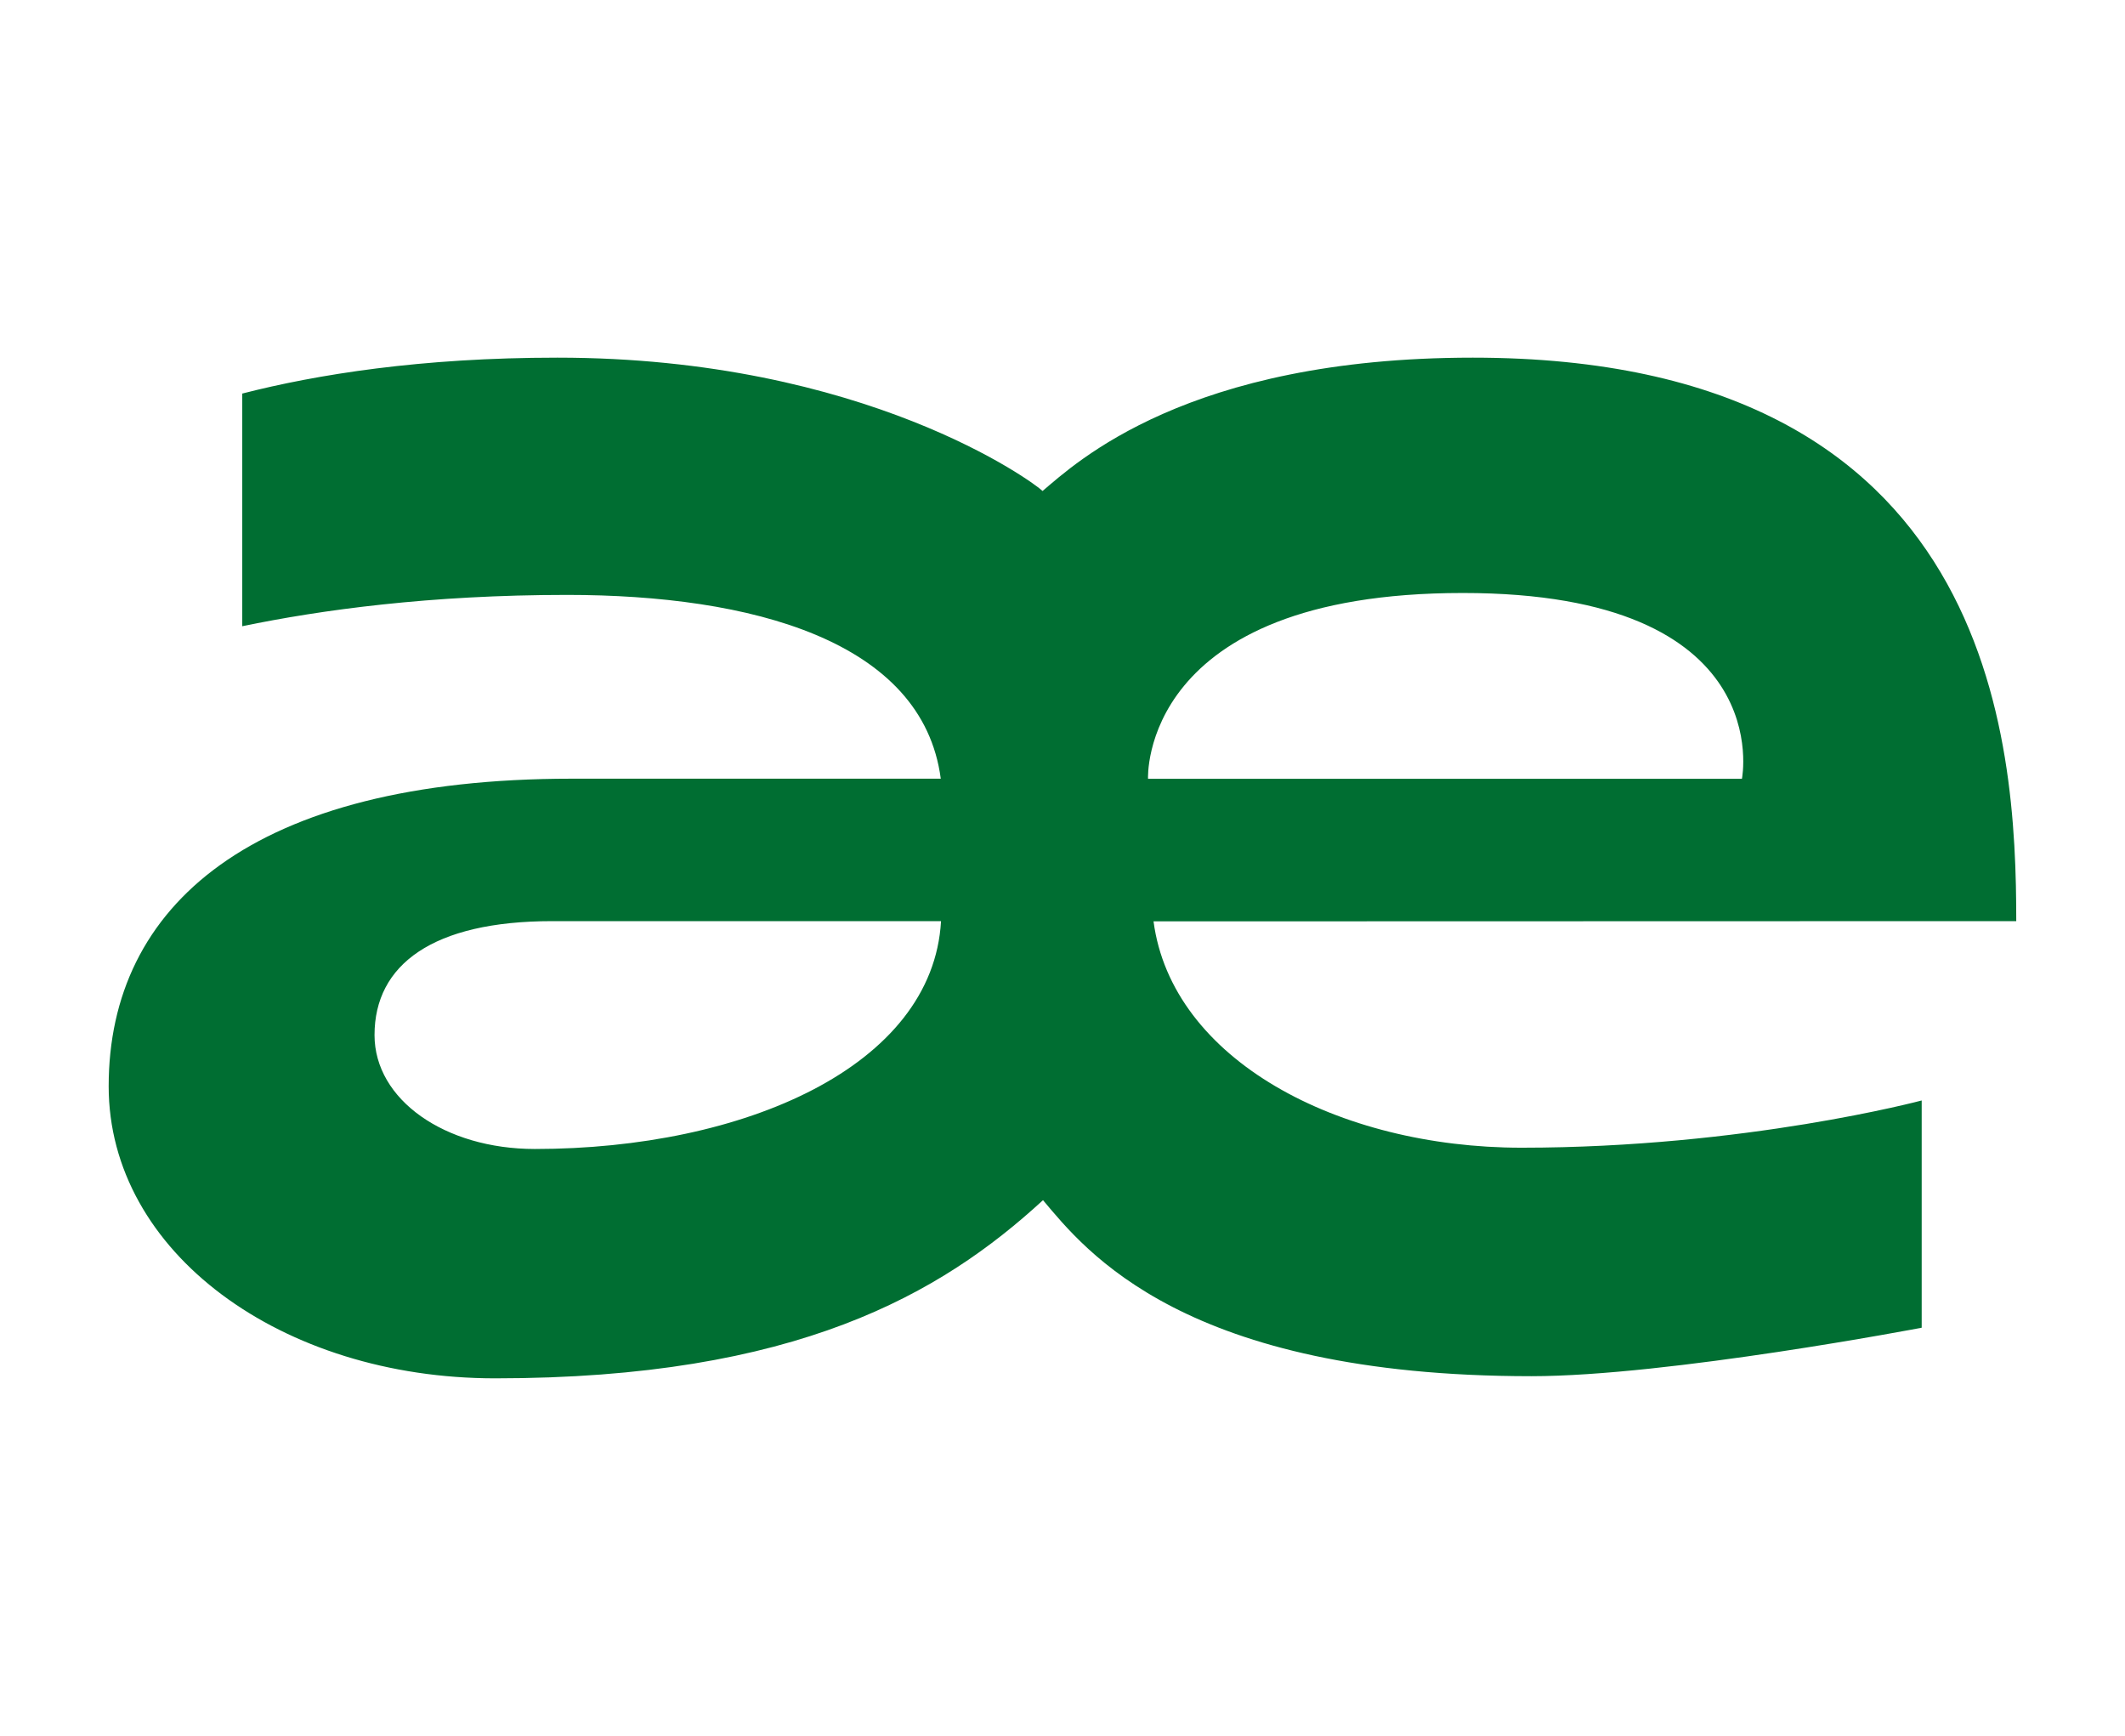 <?xml version="1.0" encoding="UTF-8"?>
<svg id="Layer_1" data-name="Layer 1" xmlns="http://www.w3.org/2000/svg" viewBox="0 0 564.72 461.27">
  <defs>
    <style>
      .cls-1 {
        fill: #006e32;
        stroke-width: 0px;
      }
    </style>
  </defs>
  <path class="cls-1" d="M388.76,157.56c83.97,0,74.16,49.37,74.16,49.37h-157.83s-2.41-49.37,83.66-49.37M142.14,305.29c-23.95,0-42.61-13.11-42.61-30.27,0-18.71,15.49-30.27,47.2-30.27h103.35c-2.18,38.64-52.44,60.54-107.94,60.54M306.56,244.81l229.26-.06c0-47.53-5.48-149.72-144.43-149.72-75.95,0-105.55,28.03-114.33,35.43-2.07-2.12-47.06-35.43-128.95-35.43-36.27,0-63.97,4.47-83.73,9.54v61.82c20.86-4.33,49.87-8.32,86.36-8.32,48.74,0,94.43,12.06,99.27,48.83h-98.05c-84.92,0-123.08,33.75-123.08,81.72,0,44.14,45.96,77.61,102.71,77.61,80.01,0,118.48-22.44,145.59-47.34,11.29,13.4,37.44,46.77,129.81,46.77,36.27,0,103.7-12.88,103.7-12.88v-60.38s-46.89,12.55-106.33,12.55c-48.74,0-92.97-23.4-97.81-60.17"/>
</svg>